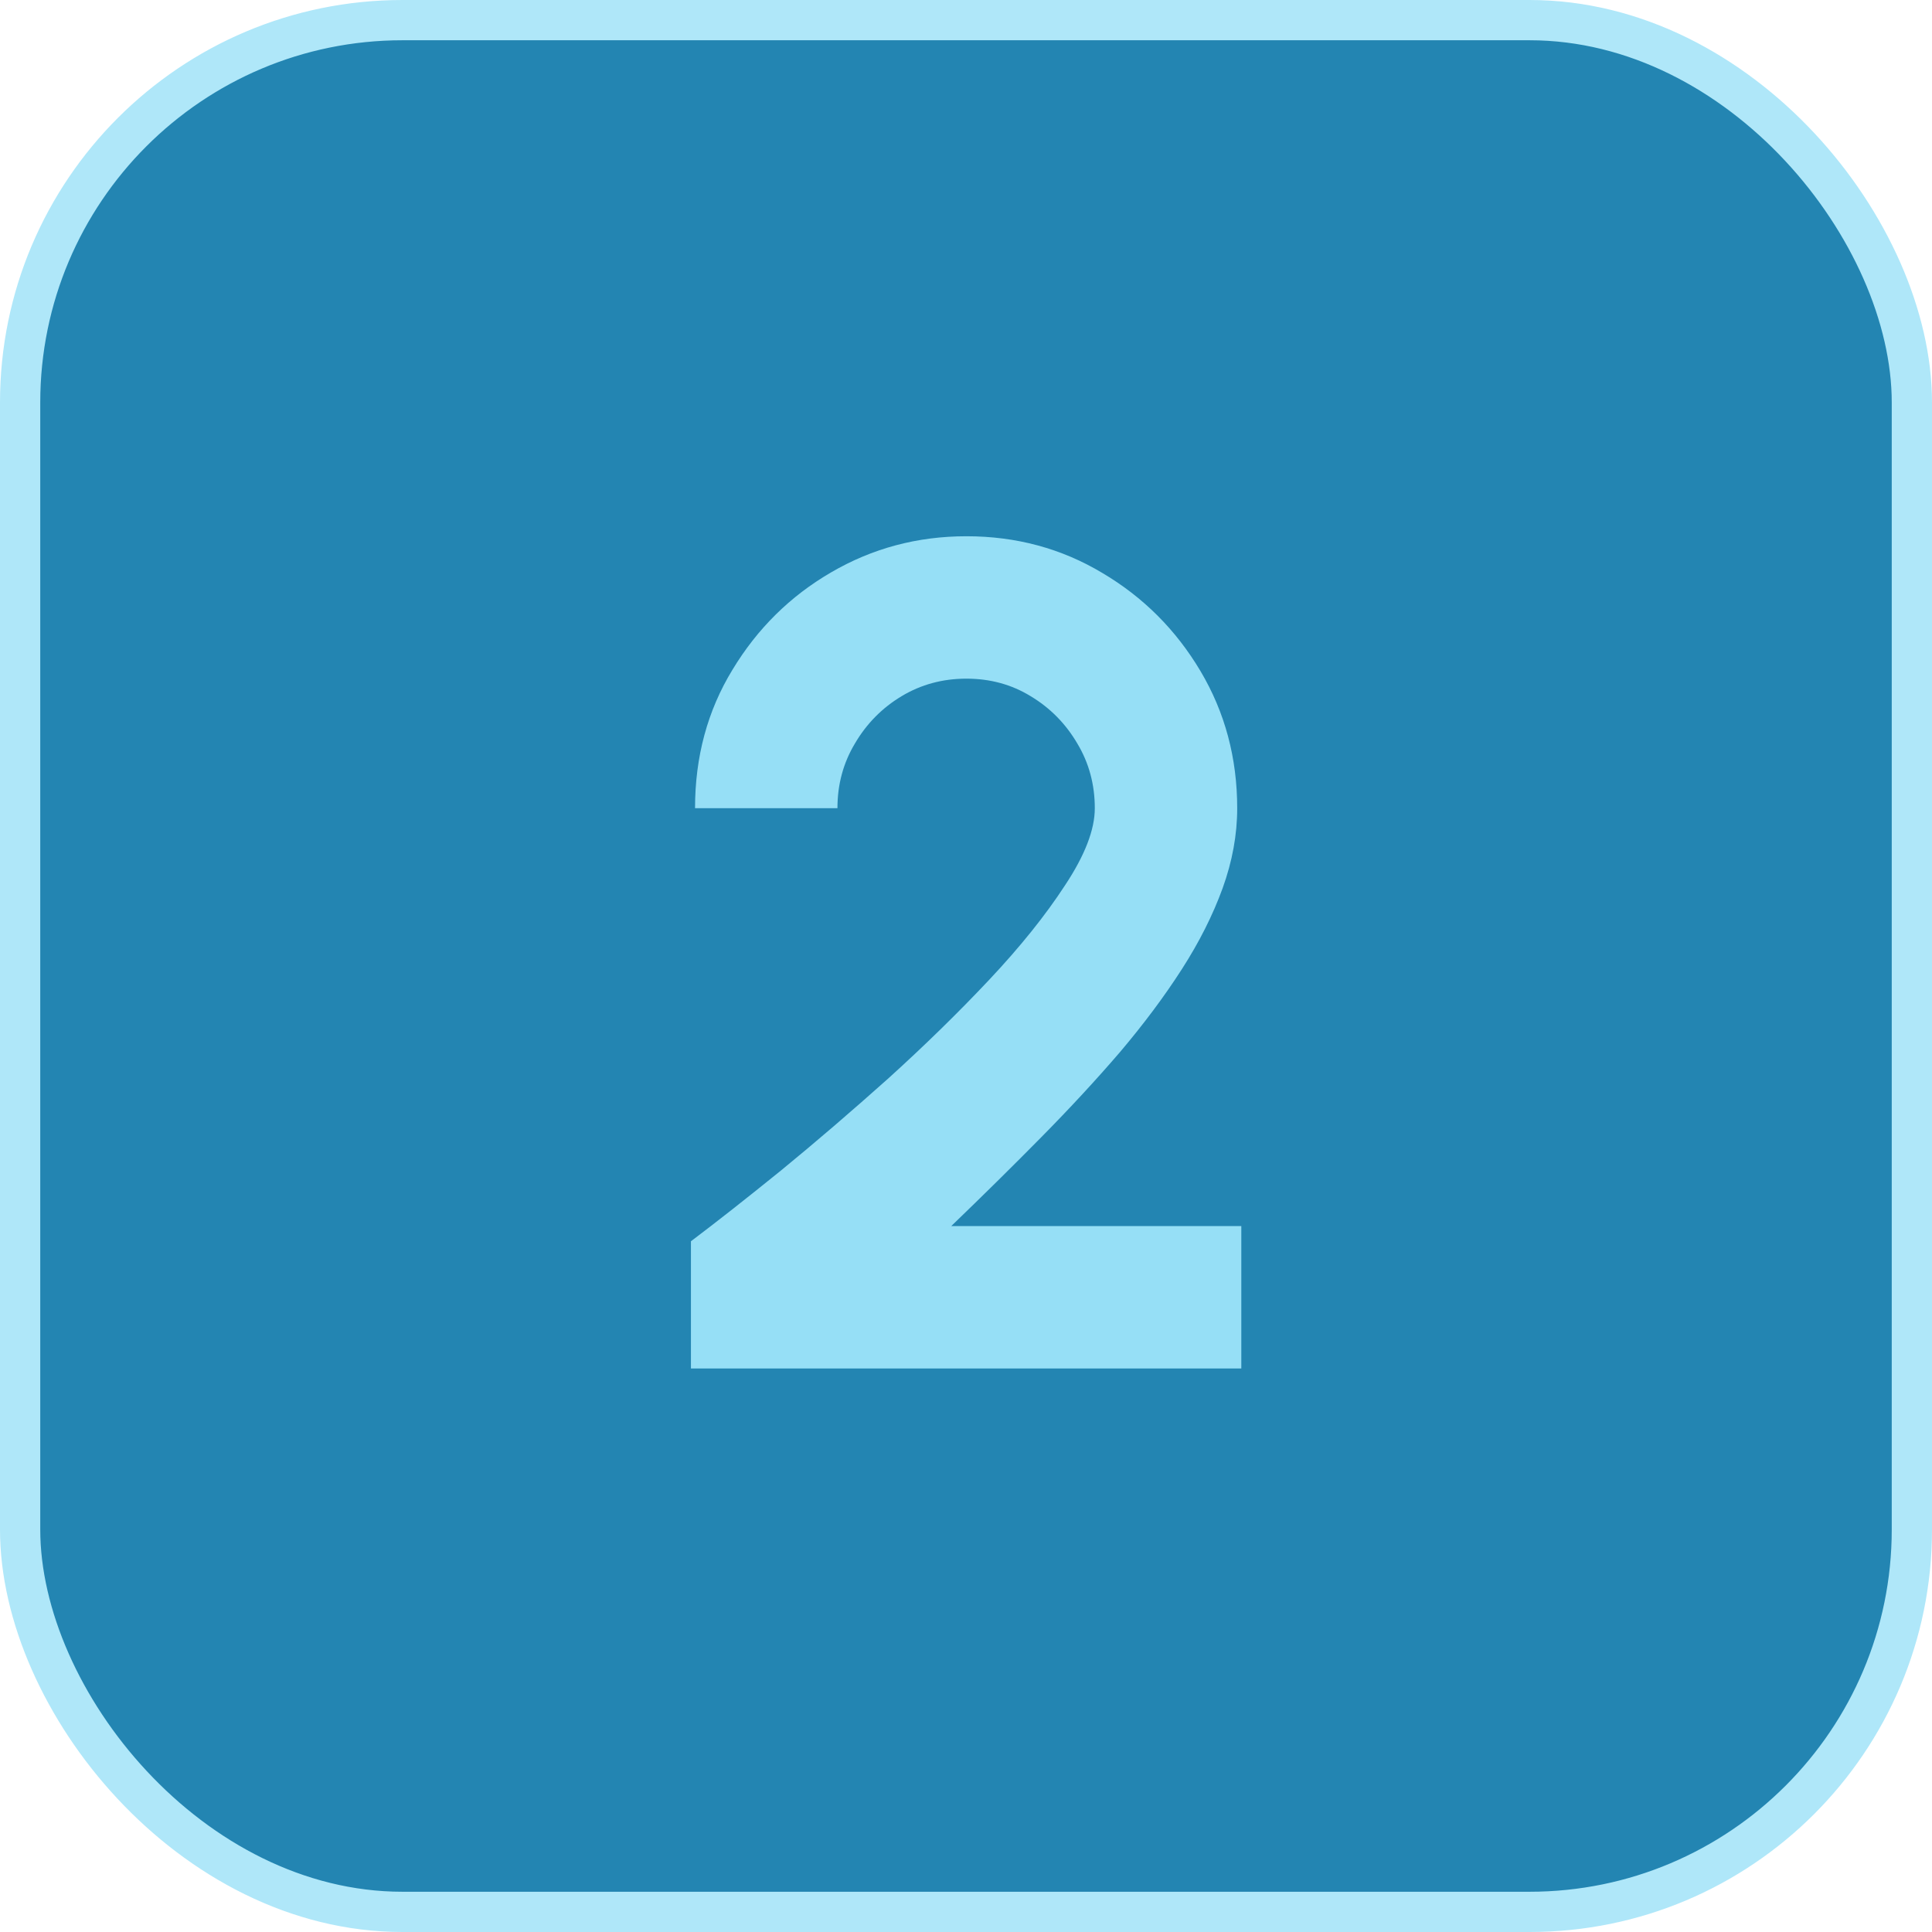 <svg width="48" height="48" viewBox="0 0 48 48" fill="none" xmlns="http://www.w3.org/2000/svg">
<rect x="0.5" y="0.5" width="47" height="47" rx="9.5" fill="#2385B2"/>
<rect x="0.5" y="0.5" width="47" height="47" rx="9.5" stroke="#AFE7F9"/>
<path d="M17.166 34V30.839C17.795 30.365 18.539 29.78 19.399 29.084C20.26 28.379 21.144 27.62 22.053 26.808C22.962 25.986 23.802 25.165 24.576 24.343C25.349 23.521 25.977 22.738 26.461 21.994C26.954 21.25 27.2 20.612 27.2 20.08C27.2 19.49 27.055 18.954 26.765 18.471C26.475 17.977 26.089 17.586 25.605 17.296C25.132 17.006 24.6 16.861 24.01 16.861C23.421 16.861 22.884 17.006 22.401 17.296C21.918 17.586 21.531 17.977 21.241 18.471C20.951 18.954 20.806 19.49 20.806 20.08H17.268C17.268 18.804 17.577 17.659 18.196 16.643C18.814 15.619 19.631 14.812 20.646 14.222C21.671 13.623 22.792 13.323 24.01 13.323C25.248 13.323 26.374 13.627 27.389 14.236C28.404 14.836 29.216 15.648 29.825 16.672C30.434 17.697 30.738 18.833 30.738 20.08C30.738 20.737 30.617 21.399 30.376 22.067C30.134 22.733 29.796 23.405 29.361 24.082C28.926 24.759 28.413 25.445 27.824 26.141C27.234 26.827 26.582 27.533 25.866 28.258C25.161 28.973 24.416 29.708 23.633 30.462H30.84V34H17.166Z" fill="#96DFF6"/>
</svg>
